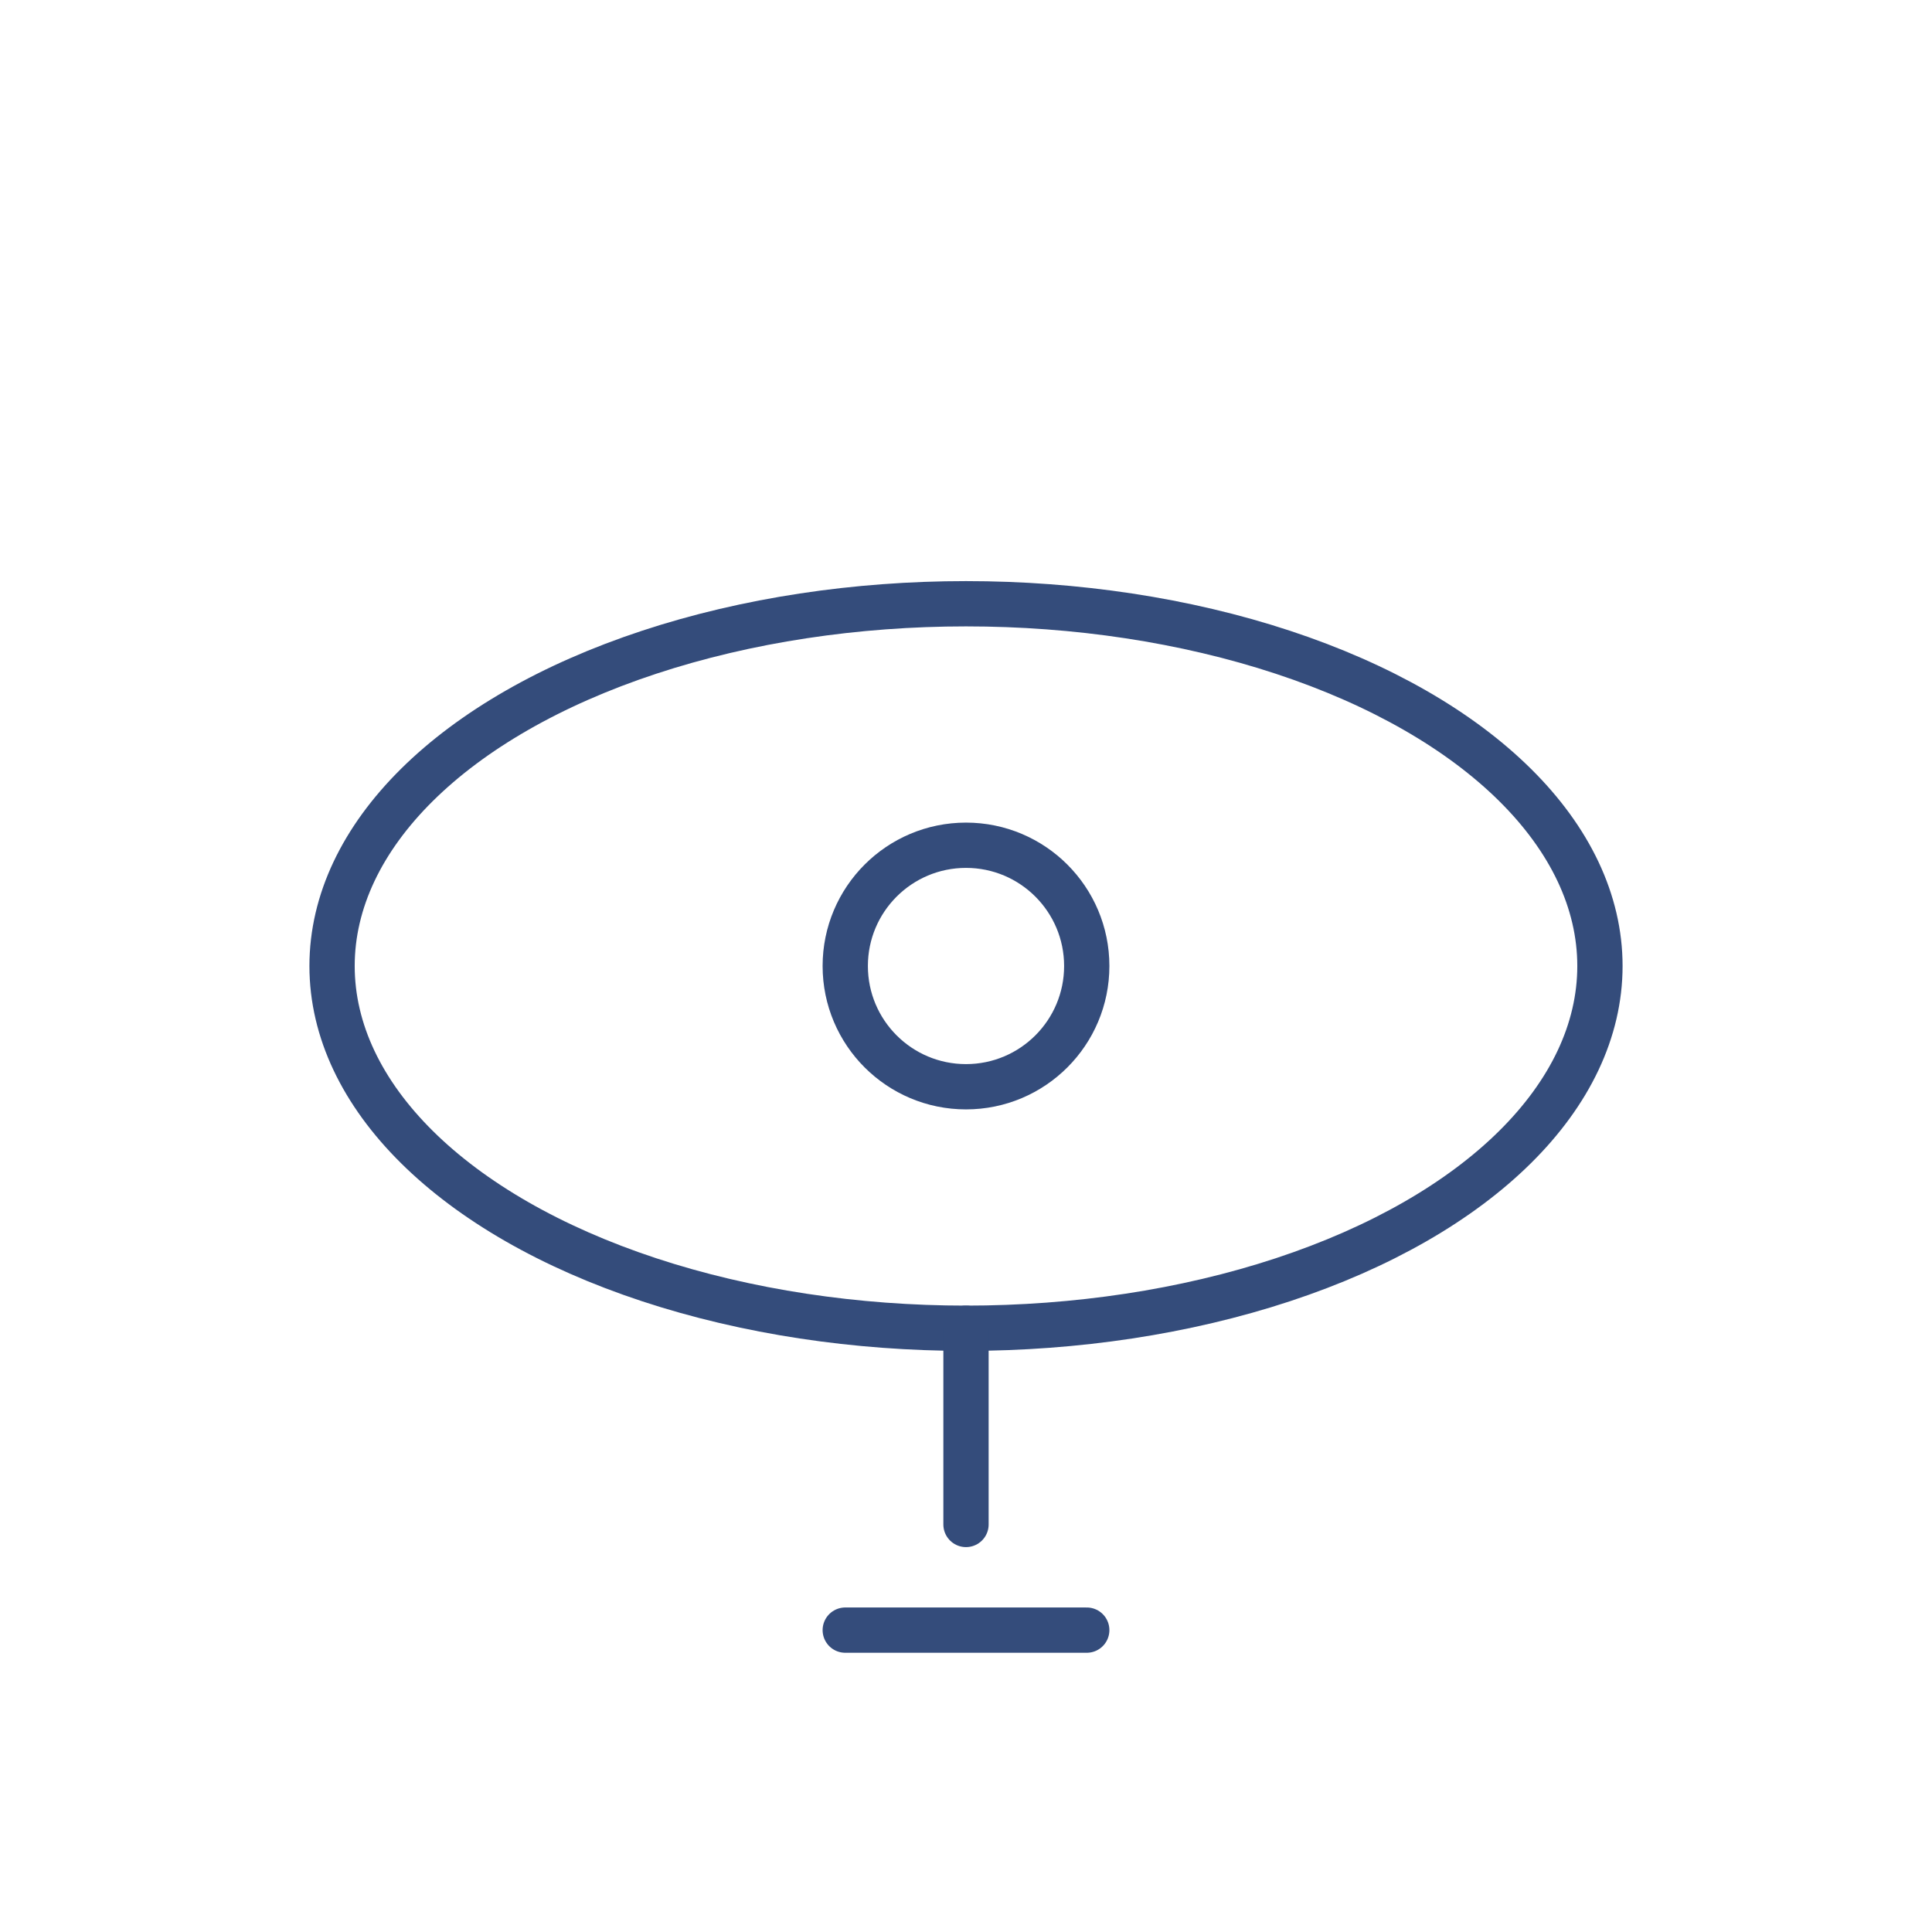 <svg width="128" height="128" viewBox="0 0 128 128" fill="none" stroke="#344C7B" stroke-width="3" stroke-linecap="round" stroke-linejoin="round" xmlns="http://www.w3.org/2000/svg">
  <ellipse cx="64" cy="64" rx="42" ry="24"/>
  <circle cx="64" cy="64" r="8"/>
  <path d="M64 88v13"/>
  <path d="M56 108h16"/>
</svg>
